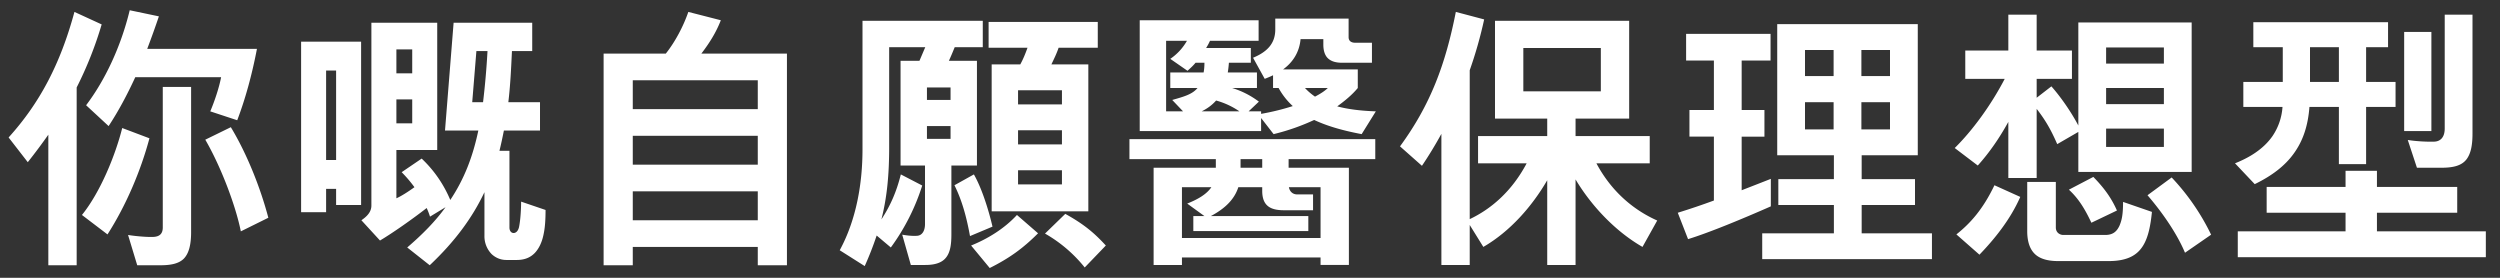 <svg width="162" height="18" viewBox="0 0 162 18" fill="none" xmlns="http://www.w3.org/2000/svg"><rect x="0" y="0" width="162" height="18" fill="#333333" stroke="none"/><path d="M16.65 3.166c-.324 1.692-.756 3.258-1.278 4.626l-1.746-.576c.288-.684.576-1.548.702-2.214H8.766C8.244 6.136 7.668 7.216 7.038 8.17L5.58 6.82C6.804 5.2 7.83 3.04 8.406.664l1.89.396a60.03 60.03 0 01-.756 2.106h7.11zm.738 10.944l-1.782.882c-.324-1.62-1.26-4.14-2.304-5.94l1.656-.81c1.026 1.692 1.908 3.888 2.43 5.868zm-5.004.918c0 .882-.162 1.404-.468 1.728-.324.324-.828.432-1.512.432H8.892l-.594-1.962c.558.09 1.296.144 1.638.126.378-.018.612-.18.612-.612V5.632h1.836v9.396zm-2.7-6.066c-.576 2.142-1.512 4.338-2.718 6.228L5.31 13.93c1.206-1.494 2.178-3.906 2.61-5.634l1.764.666zm-3.096-7.38a24.152 24.152 0 01-1.62 4.086v11.52H3.132v-8.46A38.15 38.15 0 011.8 10.51L.558 8.908C2.574 6.676 3.906 4.156 4.824.772l1.764.81zm28.764 12.024c0 .63-.036 1.152-.126 1.566-.108.558-.324.954-.558 1.206-.324.342-.72.468-1.188.468h-.666c-.378 0-.702-.144-.954-.378a1.657 1.657 0 01-.468-1.188v-2.826c-.792 1.674-1.926 3.204-3.546 4.734l-1.458-1.152c1.008-.864 1.836-1.71 2.484-2.61l-1.008.612a4.407 4.407 0 00-.216-.558c-.9.702-2.178 1.602-3.024 2.106l-1.206-1.314c.396-.27.648-.558.648-.954V1.474h4.266v8.244h-2.646v3.132c.324-.144.774-.432 1.17-.72a8.444 8.444 0 00-.828-.972l1.296-.882a7.843 7.843 0 011.854 2.682c.9-1.35 1.458-2.79 1.818-4.5h-2.16l.558-6.984h5.094V3.31h-1.314c-.054 1.17-.108 2.268-.234 3.312h2.052v1.836h-2.34c-.09.45-.18.882-.288 1.314h.648v4.968c0 .234.126.36.27.36.144 0 .306-.126.36-.432.09-.468.126-1.17.126-1.602l1.584.54zM23.4 13.282h-1.62v-1.044h-.648v1.512h-1.62V2.698H23.4v10.584zm8.19-9.972h-.72l-.27 3.312h.702a51.84 51.84 0 00.288-3.312zm-4.878 1.44V3.202h-1.026V4.75h1.026zm0 3.24V6.442h-1.026V7.99h1.026zm-4.932 2.376V4.57h-.648v5.796h.648zm29.214 6.822h-1.89V16h-8.1v1.188h-1.89V3.472h4.032c.612-.774 1.134-1.764 1.458-2.7l2.106.54c-.306.792-.738 1.476-1.26 2.16h5.544v13.716zm-1.89-10.116V5.2h-8.1v1.872h8.1zm0 3.6V8.8h-8.1v1.872h8.1zm0 3.6V12.4h-8.1v1.872h8.1zM71.136 3.094h-2.538c-.126.378-.306.738-.468 1.08h2.394v9.522H64.26V4.174h1.854c.18-.324.342-.72.468-1.08h-2.52V1.42h7.074v1.674zm.522 12.816l-1.368 1.422a8.99 8.99 0 00-2.574-2.196l1.314-1.278c1.17.648 1.854 1.206 2.628 2.052zm-7.344-1.224l-1.458.612c-.216-1.188-.504-2.286-1.008-3.294l1.26-.702c.504.882.936 2.232 1.206 3.384zm-.63-11.628h-1.818c-.126.306-.252.612-.378.882h1.818v6.786H61.65v4.464c0 .648-.072 1.152-.342 1.494-.252.324-.684.486-1.35.486h-.936l-.558-1.962c.324.054.63.09.954.072.36-.018.522-.36.522-.756v-3.798h-1.584V3.94h1.224c.126-.288.252-.594.378-.882h-2.34V9.52c0 1.728-.126 3.222-.504 4.698.576-.882.972-1.764 1.26-2.916l1.386.72a13.836 13.836 0 01-2.034 4.014l-.918-.774a21.305 21.305 0 01-.774 1.98l-1.62-1.026c1.098-2.016 1.476-4.392 1.476-6.534V1.348h7.794v1.71zm3.582 12.06c-.99.99-1.872 1.62-3.132 2.25l-1.206-1.458c1.026-.414 2.124-1.062 2.97-1.98l1.368 1.188zm1.548-8.352v-.918H65.97v.918h2.844zm0 2.592V8.44H65.97v.918h2.844zm0 2.592v-.918H65.97v.918h2.844zm-7.218-5.472v-.81h-1.53v.81h1.53zm0 2.52V8.17h-1.53v.828h1.53zm27.558-1.782l-.918 1.476c-1.152-.216-2.196-.504-3.078-.918-.774.36-1.656.684-2.628.918l-.81-1.044v.846h-7.866V1.312h7.704v1.332h-3.15a3.867 3.867 0 01-.252.468h2.898v.954h-1.422a6.727 6.727 0 01-.072.63h1.89v1.008h-1.602c.63.198 1.17.468 1.728.882l-.666.63h.81v.162a15.557 15.557 0 002.052-.504 4.56 4.56 0 01-.918-1.17h-.36v-.828c-.18.09-.36.162-.54.234l-.756-1.368c.954-.396 1.44-.954 1.44-1.836v-.702h4.752V2.41c0 .252.18.36.432.36h1.08v1.296h-1.944c-.468 0-.792-.126-.99-.378-.144-.198-.216-.45-.216-.81v-.342h-1.476c-.072.828-.486 1.494-1.134 1.962h4.842v1.206c-.36.432-.81.81-1.332 1.188.666.18 1.476.288 2.502.324zm-.036 3.096h-5.616v.558h3.906v6.3h-1.836v-.486H76.59v.486h-1.836v-6.3h4.032v-.558h-5.598V9.016h15.93v1.296zM86.04 5.704h-1.476c.198.216.414.396.648.558.342-.18.63-.36.828-.558zm-5.724 1.512a5.014 5.014 0 00-1.512-.702c-.27.306-.576.522-.936.702h2.448zm-2.268-3.15h-.576c-.162.198-.342.36-.522.522l-1.116-.774a3.488 3.488 0 001.08-1.17h-1.35v4.572h1.098l-.702-.738c.756-.216 1.296-.36 1.638-.774h-1.764V4.696h2.16c.036-.18.054-.396.054-.63zm3.744 6.804v-.558h-1.404v.558h1.404zm3.78 4.554V12.13H83.52c.054.288.252.468.54.468h1.026v1.026h-1.89c-.9 0-1.404-.306-1.404-1.26v-.234h-1.548c-.27.846-.936 1.422-1.782 1.872h6.318v.972h-7.452v-.972h.72l-1.116-.81c.72-.288 1.26-.612 1.566-1.062H76.59v3.294h8.982zm21.816-1.134l-.954 1.71c-1.764-1.008-3.33-2.682-4.338-4.374v5.544h-1.836v-5.49c-.972 1.674-2.394 3.312-4.14 4.32l-.882-1.422v2.592h-1.836V8.674c-.396.72-.81 1.404-1.26 2.07l-1.422-1.26c1.98-2.7 2.952-5.328 3.618-8.712l1.836.486a27.299 27.299 0 01-.936 3.294V14.2c1.368-.648 2.718-1.782 3.69-3.618h-3.15V8.818h4.482V7.684h-3.384V1.348h8.694v6.336h-3.474v1.134h4.806v1.764h-3.456c1.026 1.926 2.52 3.078 3.942 3.708zm-3.654-8.37V3.112h-5.022V5.92h5.022zm21.456 10.872h-10.998v-1.674h4.644v-1.836h-3.6v-1.674h3.6V10.06h-3.672V1.564h9.108v8.496h-3.636v1.548h3.456v1.674h-3.456v1.836h4.554v1.674zm-10.44-3.42c-1.836.81-4.014 1.71-5.364 2.124l-.666-1.71a45.608 45.608 0 002.34-.792v-4.14h-1.584V7.126h1.584V3.922h-1.8V2.194h5.472v1.728h-1.872v3.204h1.476v1.728h-1.476v3.474c.648-.252 1.296-.504 1.89-.738v1.782zm7.722-8.442V3.238h-1.854V4.93h1.854zm0 3.456V6.622h-1.854v1.764h1.854zm-3.654-3.456V3.238h-1.854V4.93h1.854zm0 3.456V6.622h-1.854v1.764h1.854zm23.202 2.754h-7.344V8.548l-1.368.792c-.414-.954-.774-1.566-1.332-2.286v4.482h-1.836V7.9c-.558 1.008-1.188 1.944-1.98 2.826l-1.494-1.134c1.134-1.116 2.34-2.754 3.24-4.482h-2.556V3.274h2.79V.952h1.836v2.322h2.286V5.11h-2.286v1.224l.954-.738c.558.63 1.242 1.584 1.746 2.538V1.456h7.344v9.684zm1.26 4.068l-1.692 1.17c-.504-1.206-1.422-2.556-2.43-3.726l1.566-1.152a14.672 14.672 0 012.556 3.708zm-6.102-1.566l-1.656.792c-.414-.882-.828-1.566-1.458-2.142l1.584-.828c.738.756 1.188 1.404 1.53 2.178zm2.268.09c-.09.882-.234 1.62-.558 2.16-.396.666-1.062 1.026-2.25 1.026h-3.276c-.666 0-1.17-.144-1.494-.45-.324-.306-.504-.792-.504-1.494v-3.186h1.854v2.952c0 .342.27.486.486.486h2.718c.522 0 .756-.252.918-.594.162-.378.234-.756.234-1.548l1.872.648zm-8.532-.972c-.648 1.476-1.674 2.736-2.646 3.744l-1.494-1.314c.882-.702 1.71-1.602 2.466-3.186l1.674.756zm9.306-8.64V3.076h-3.744V4.12h3.744zm0 2.628V5.704h-3.744v1.044h3.744zm0 2.772V8.332h-3.744V9.52h3.744zm19.998-.846c0 .792-.126 1.296-.378 1.638-.324.432-.882.558-1.638.558h-1.584l-.594-1.8c.54.09 1.314.126 1.728.108.378-.018.666-.27.666-.846V.952h1.8v7.722zm-2.664-.18h-1.764V2.068h1.764v6.426zm-2.322-1.566h-1.908v3.708h-1.764V6.928h-1.908c-.09 1.152-.378 2.16-1.044 3.06-.54.738-1.35 1.386-2.502 1.944l-1.278-1.35c.864-.342 1.818-.882 2.43-1.764a3.813 3.813 0 00.648-1.89h-2.538v-1.62h2.556v-2.25h-1.908v-1.62h8.73v1.62h-1.422v2.25h1.908v1.62zm5.85 9.738h-16.074v-1.674h6.984v-1.206h-5.112v-1.674h5.112v-1.044h2.034v1.044h5.202v1.674h-5.202v1.206h7.056v1.674zM151.56 5.308v-2.25h-1.872v2.25h1.872z" fill="#fff"/></svg>